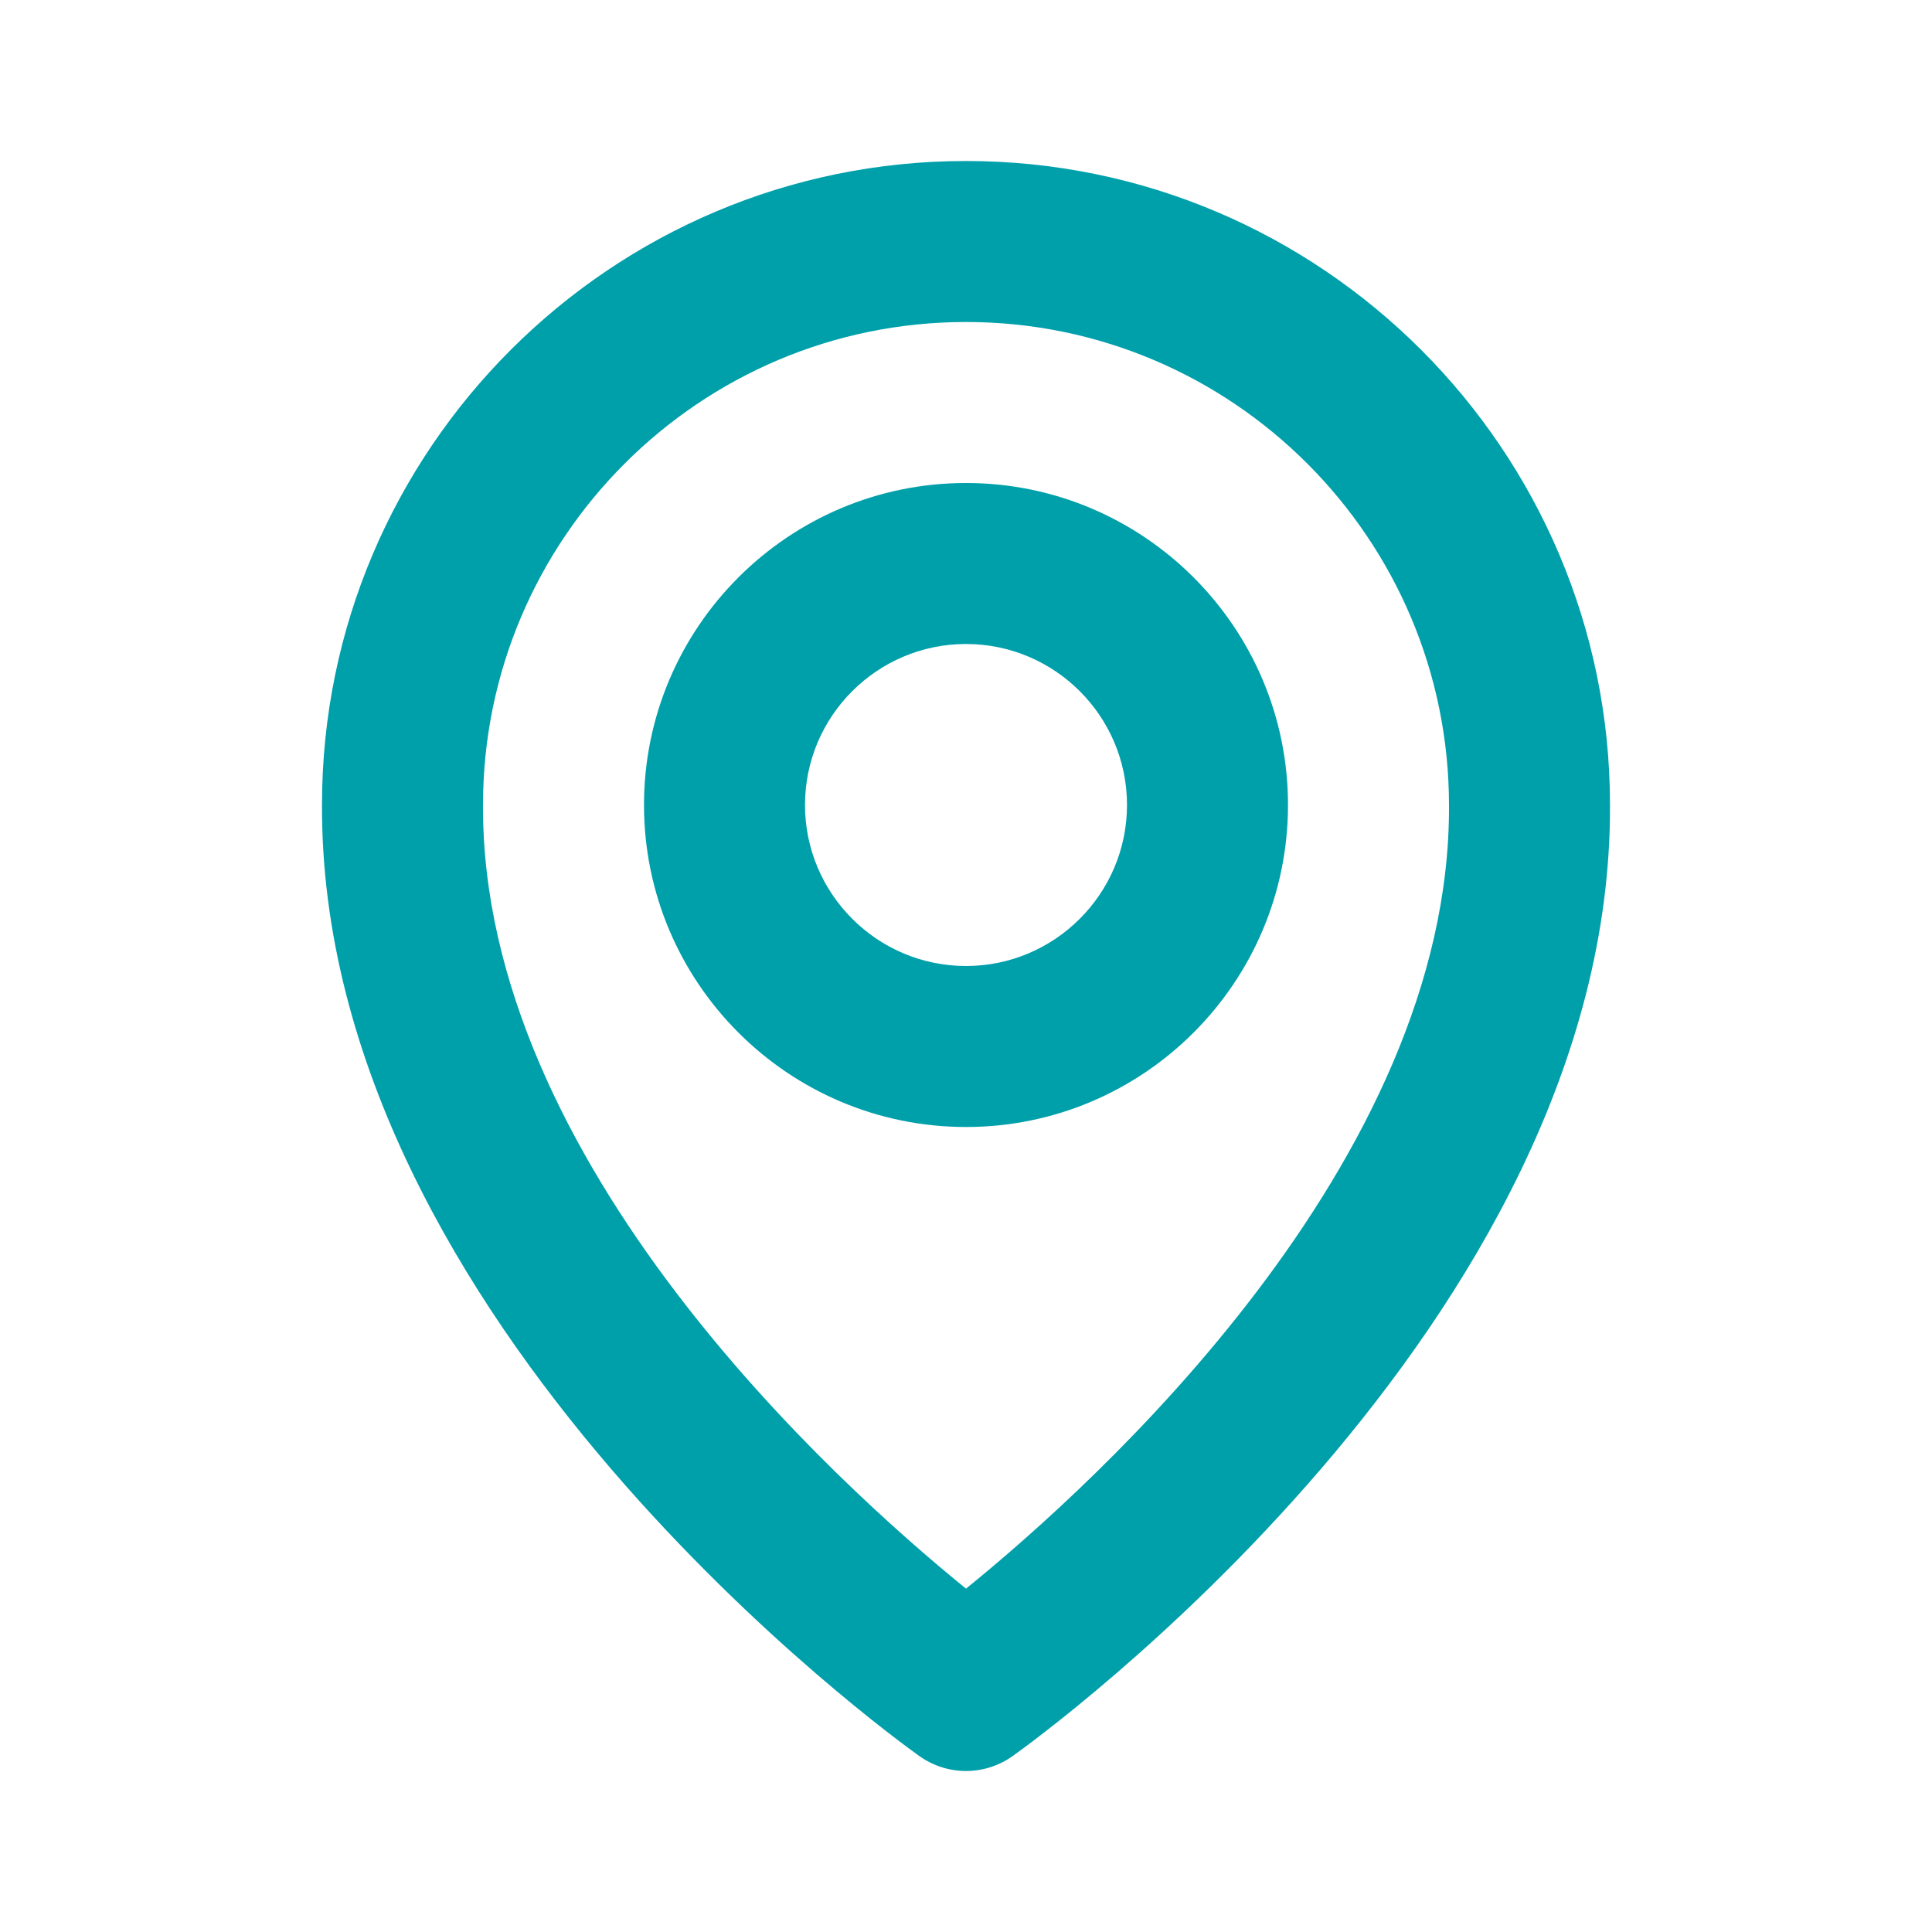 <?xml version="1.0" encoding="UTF-8"?>
<svg xmlns="http://www.w3.org/2000/svg" width="36" height="36" viewBox="0 0 36 36" fill="none">
  <path d="M18 21C21.309 21 24 18.309 24 15C24 11.691 21.309 9 18 9C14.691 9 12 11.691 12 15C12 18.309 14.691 21 18 21ZM18 12C19.654 12 21 13.345 21 15C21 16.654 19.654 18 18 18C16.346 18 15 16.654 15 15C15 13.345 16.346 12 18 12Z" fill="#00A0AB"></path>
  <path d="M17.13 32.721C17.391 32.907 17.695 33 18 33C18.305 33 18.609 32.907 18.87 32.721C19.326 32.398 30.044 24.66 30 15C30 8.383 24.616 3 18 3C11.383 3 6 8.383 6 14.992C5.957 24.66 16.674 32.398 17.13 32.721ZM18 6C22.963 6 27 10.037 27 15.008C27.032 21.665 20.418 27.642 18 29.602C15.584 27.64 8.969 21.662 9 15C9 10.037 13.037 6 18 6Z" fill="#00A0AB"></path>
</svg>
